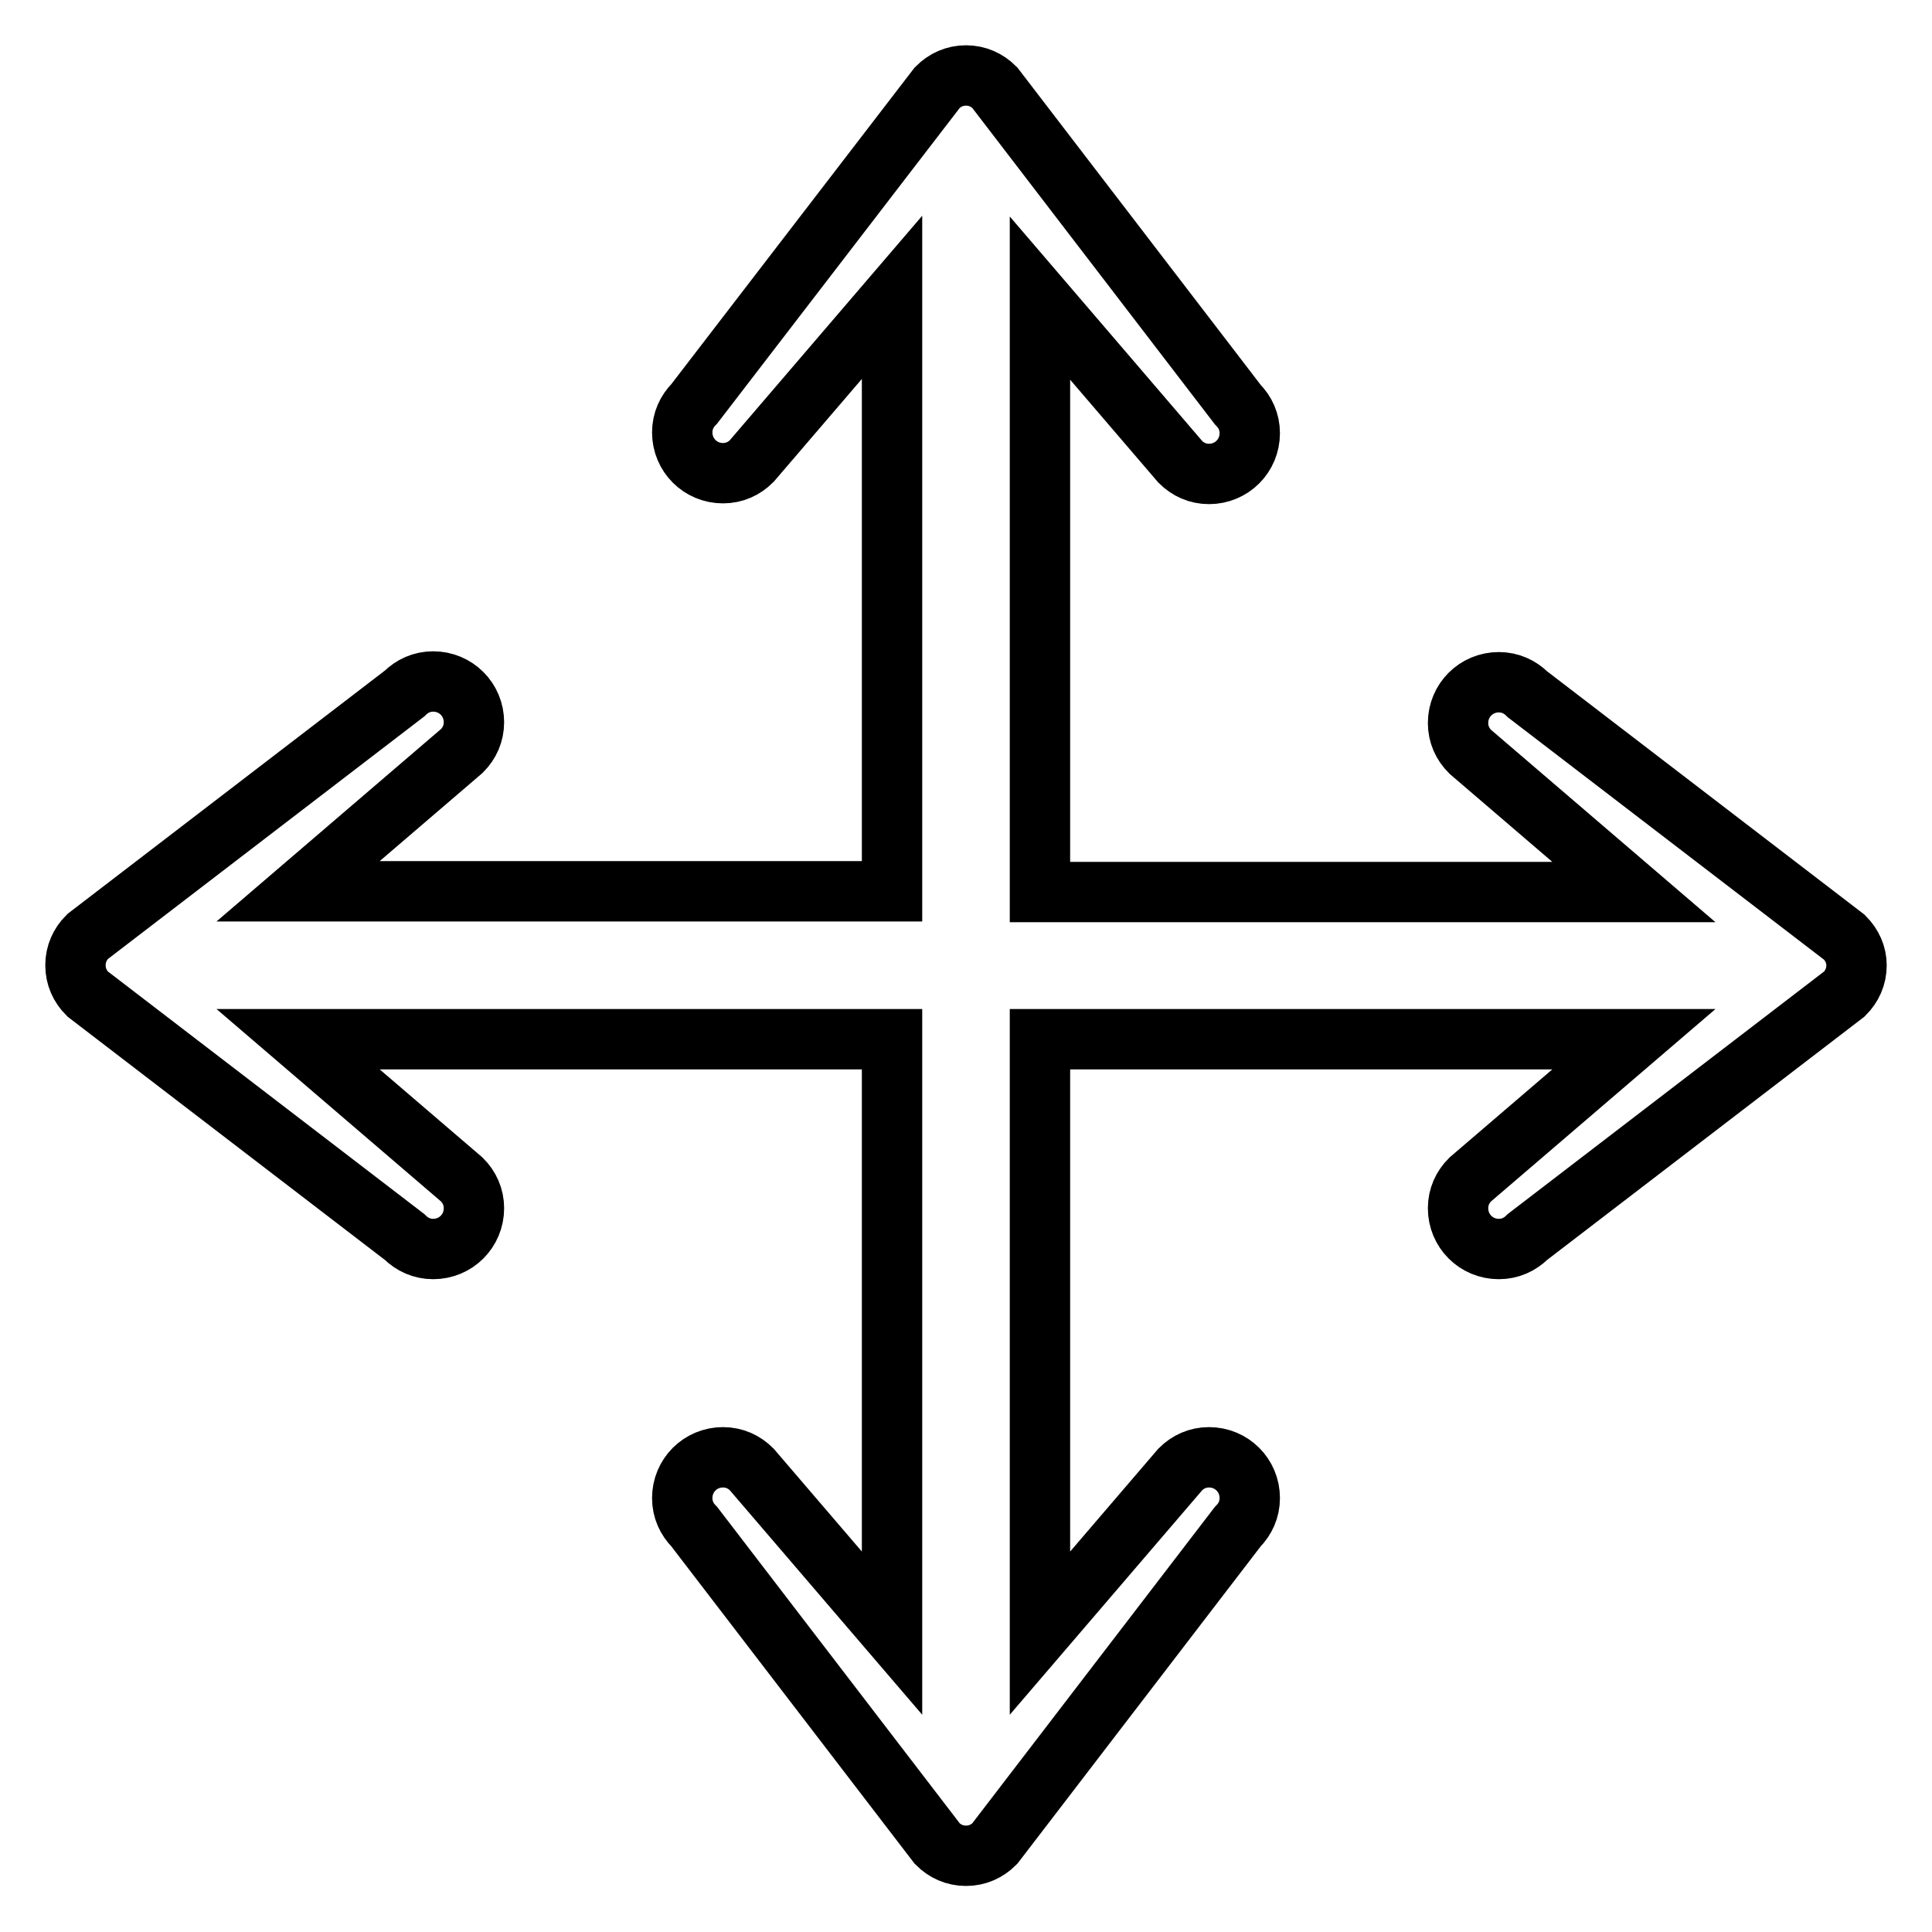 <?xml version="1.0" encoding="utf-8"?>
<!-- Svg Vector Icons : http://www.onlinewebfonts.com/icon -->
<!DOCTYPE svg PUBLIC "-//W3C//DTD SVG 1.1//EN" "http://www.w3.org/Graphics/SVG/1.1/DTD/svg11.dtd">
<svg version="1.1" xmlns="http://www.w3.org/2000/svg" xmlns:xlink="http://www.w3.org/1999/xlink" x="0px" y="0px" viewBox="0 0 256 256" enable-background="new 0 0 256 256" xml:space="preserve">
<g> <path stroke-width="8" fill-opacity="0" stroke="#000000"  d="M244.4,124.2l-42-32.2c-1-1-2.3-1.6-3.8-1.6c-3,0-5.4,2.4-5.4,5.4c0,1.5,0.6,2.8,1.6,3.8l21.7,18.6h-78.7 V39.5l18.6,21.7c1,1,2.3,1.6,3.8,1.6c3,0,5.4-2.4,5.4-5.4c0-1.5-0.6-2.8-1.6-3.8l-32.2-42c-1-1-2.3-1.6-3.8-1.6 c-1.5,0-2.8,0.6-3.8,1.6L92,53.5c-1,1-1.6,2.3-1.6,3.8c0,3,2.4,5.4,5.4,5.4c1.5,0,2.8-0.6,3.8-1.6l18.6-21.7v78.7H39.5l21.7-18.6 c1-1,1.6-2.3,1.6-3.8c0-3-2.4-5.4-5.4-5.4c-1.5,0-2.8,0.6-3.8,1.6l-42,32.2c-1,1-1.6,2.3-1.6,3.8c0,1.5,0.6,2.8,1.6,3.8l42,32.2 c1,1,2.3,1.6,3.8,1.6c3,0,5.4-2.4,5.4-5.4c0-1.5-0.6-2.8-1.6-3.8l-21.7-18.6h78.7v78.7l-18.6-21.7c-1-1-2.3-1.6-3.8-1.6 c-3,0-5.4,2.4-5.4,5.4c0,1.5,0.6,2.8,1.6,3.8l32.2,42c1,1,2.3,1.6,3.8,1.6c1.5,0,2.8-0.6,3.8-1.6l32.2-42c1-1,1.6-2.3,1.6-3.8 c0-3-2.4-5.4-5.4-5.4c-1.5,0-2.8,0.6-3.8,1.6l-18.6,21.7v-78.7h78.7l-21.7,18.6c-1,1-1.6,2.3-1.6,3.8c0,3,2.4,5.4,5.4,5.4 c1.5,0,2.8-0.6,3.8-1.6l42-32.2c1-1,1.6-2.3,1.6-3.8C246,126.5,245.4,125.2,244.4,124.2z"/></g>
</svg>